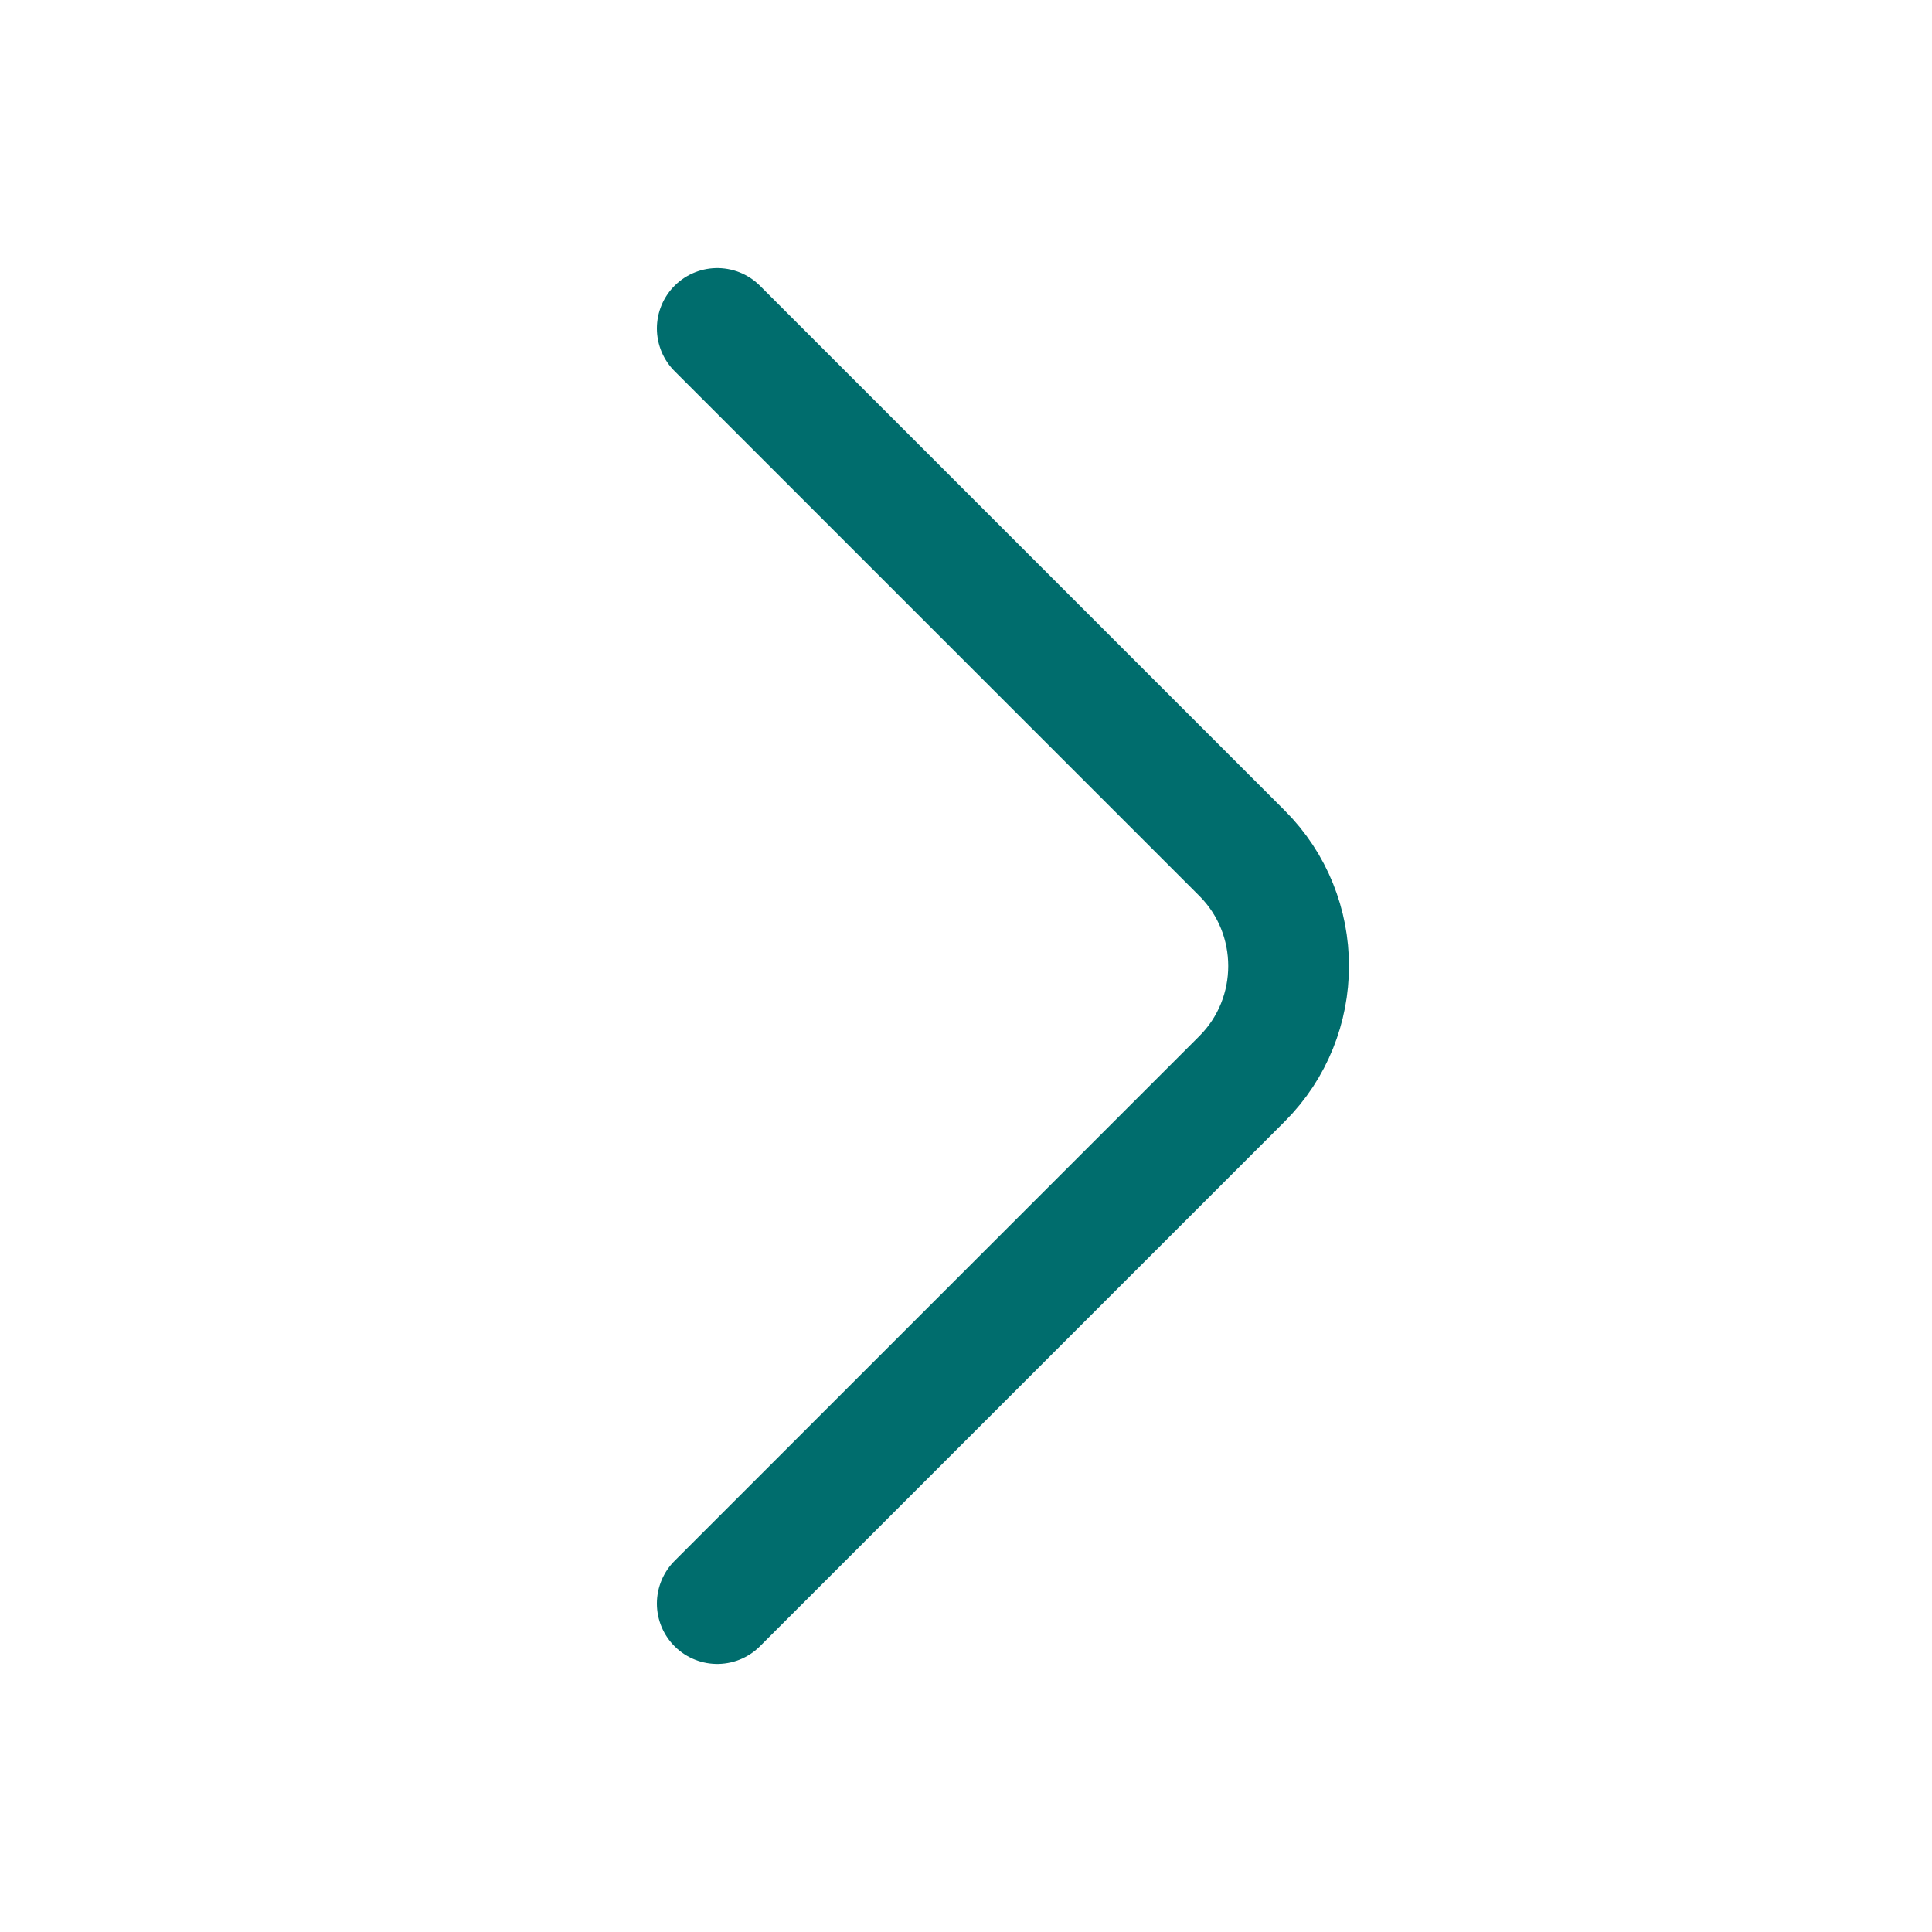 <svg width="24" height="24" viewBox="0 0 24 24" fill="none" xmlns="http://www.w3.org/2000/svg">
<path d="M8.91 19.92L15.43 13.4C16.2 12.63 16.2 11.37 15.43 10.6L8.91 4.08" stroke="#006D6D" stroke-width="1.5" stroke-miterlimit="10" stroke-linecap="round" stroke-linejoin="round"/>
</svg>
